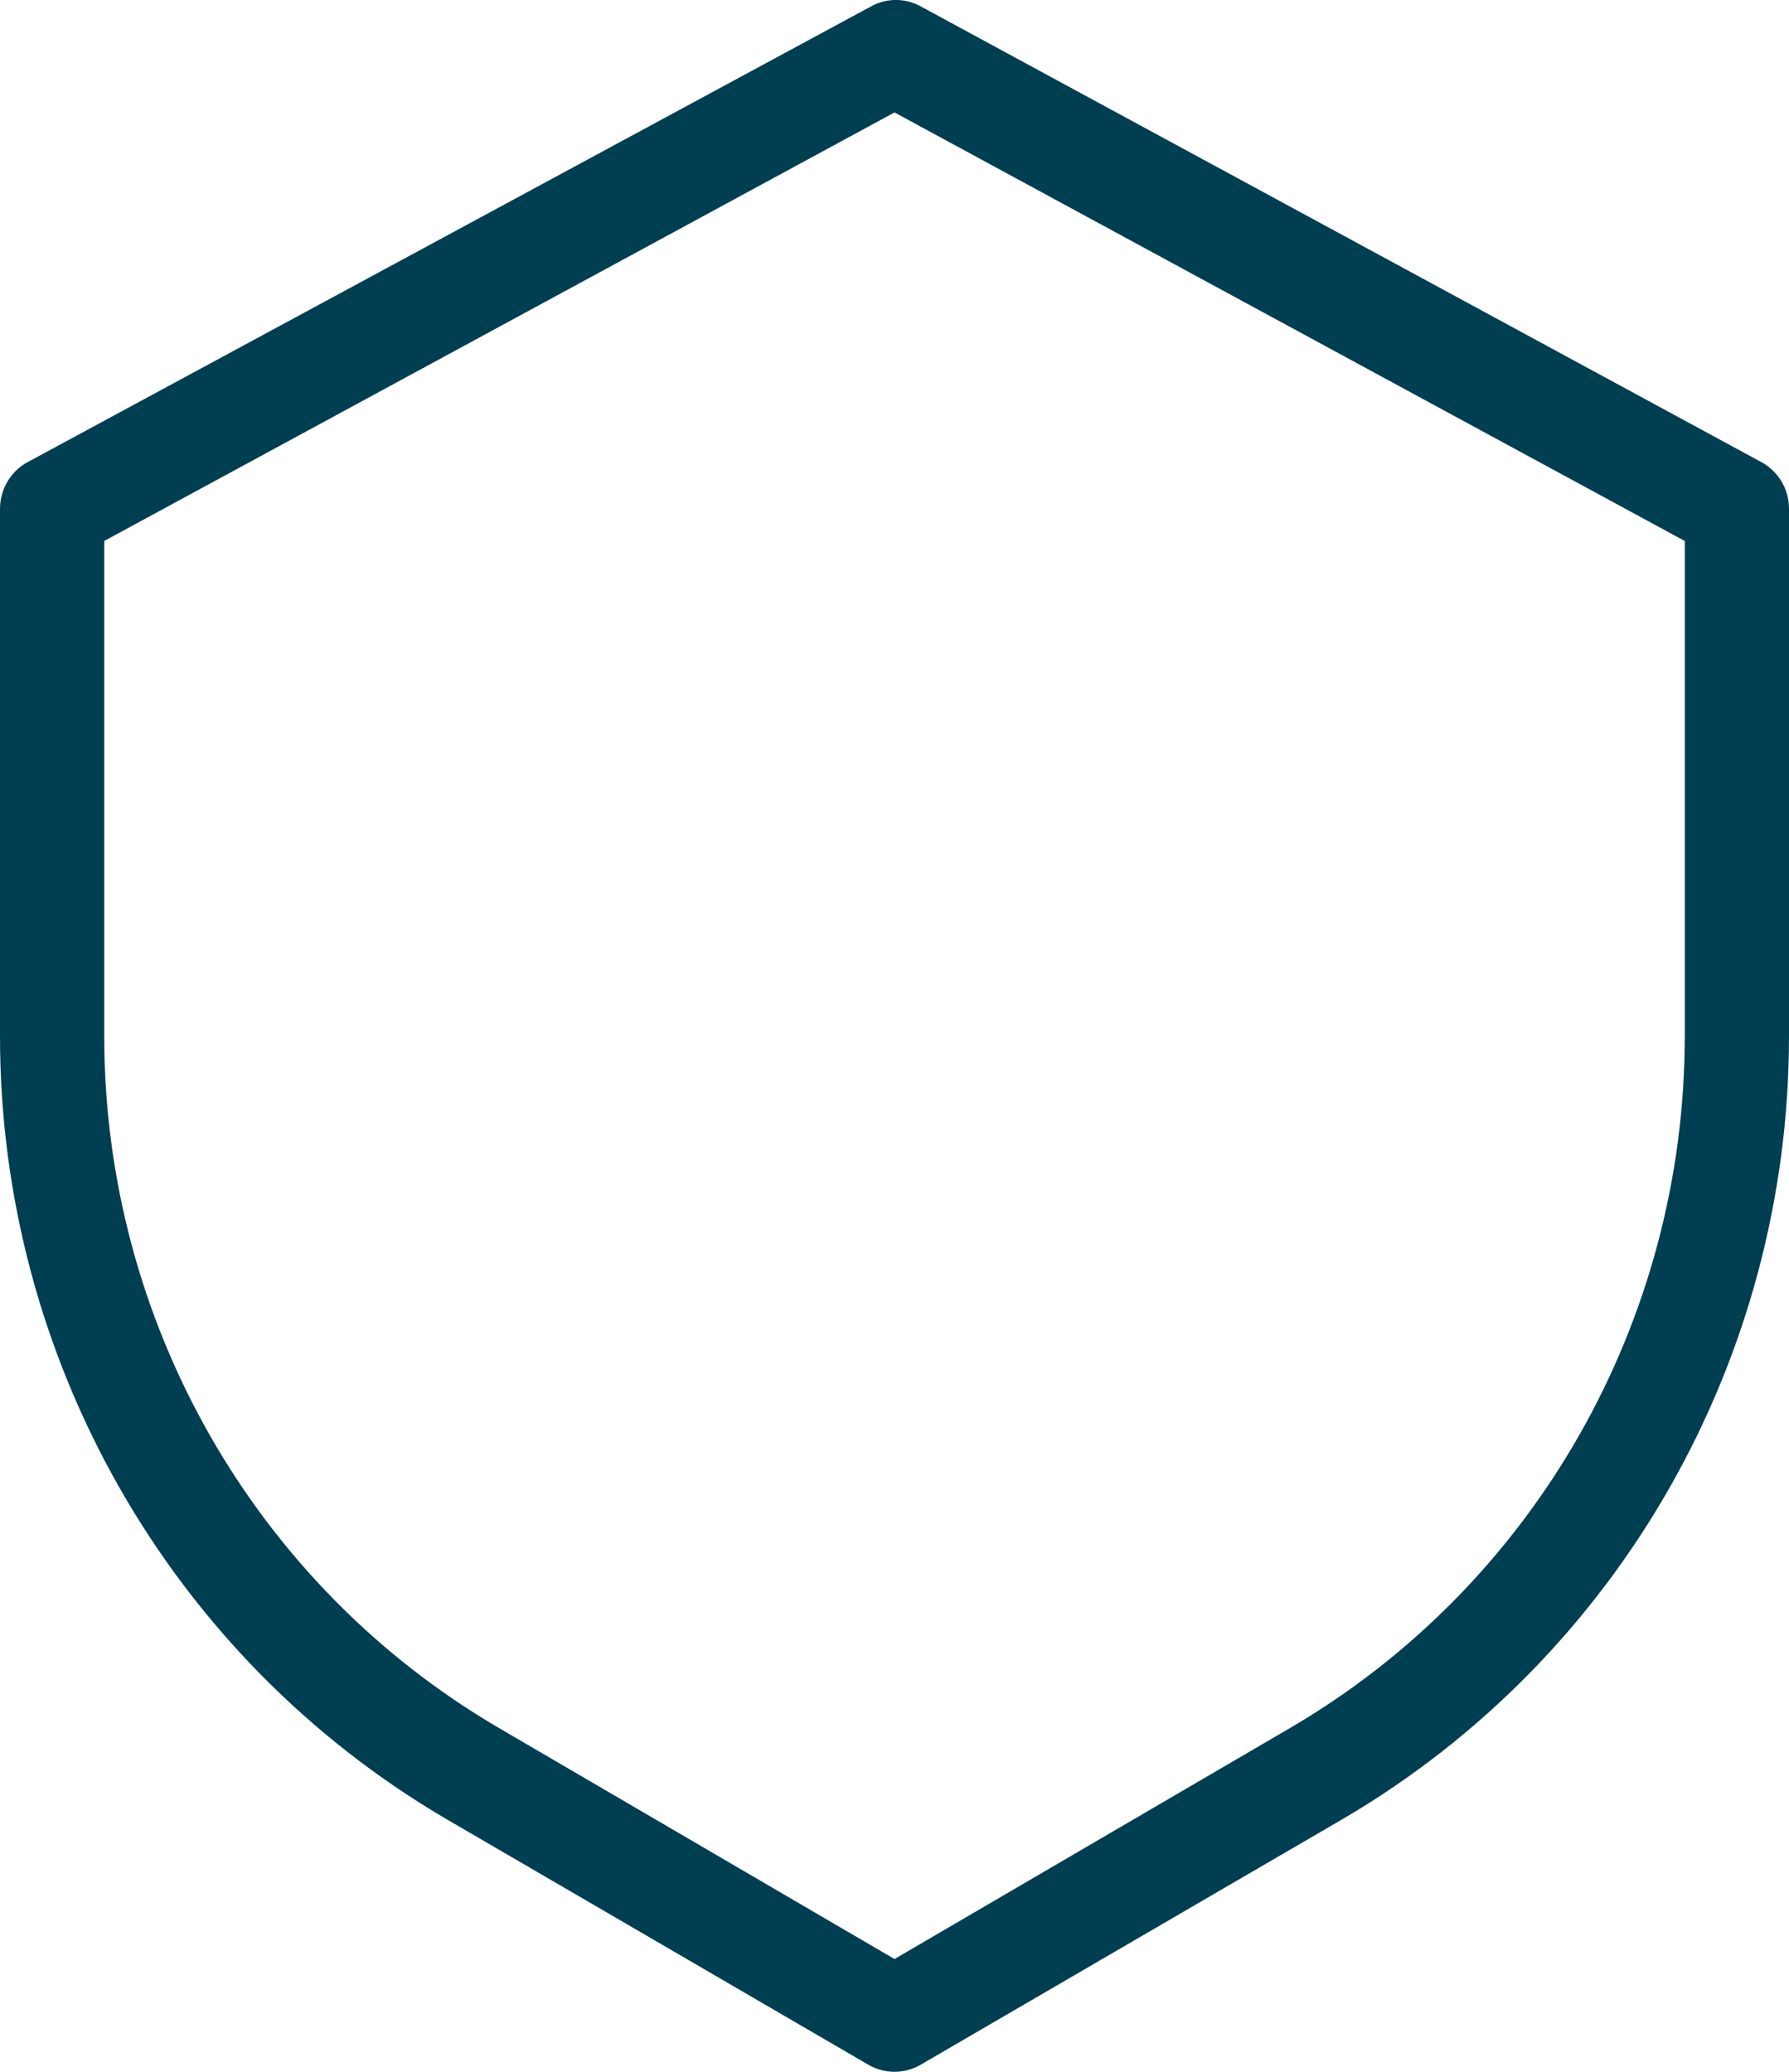<?xml version="1.0" encoding="UTF-8"?><svg id="Capa_1" xmlns="http://www.w3.org/2000/svg" viewBox="0 0 335 387.89"><defs><style>.cls-1{fill:#003e51;stroke-width:0px;}</style></defs><g id="Layer_7"><path class="cls-1" d="m330.12,86.68L172.38,1.18c-2.88-1.58-6.36-1.58-9.24,0L4.88,86.68C1.83,88.48-.03,91.79,0,95.36v98.65c.01,60.4,31.84,116.23,83.52,146.53l79.1,46.04c3.02,1.75,6.73,1.75,9.76,0l79.1-46.04c51.69-30.3,83.51-86.12,83.52-146.53v-98.65c.04-3.57-1.83-6.88-4.88-8.68h0Zm-14.64,107.33c0,53.35-28.11,102.67-73.76,129.43l-74.22,43.34-74.22-43.34c-45.65-26.76-73.76-76.08-73.76-129.43v-92.73L167.5,21.05l147.99,80.24v92.73Z"/></g></svg>